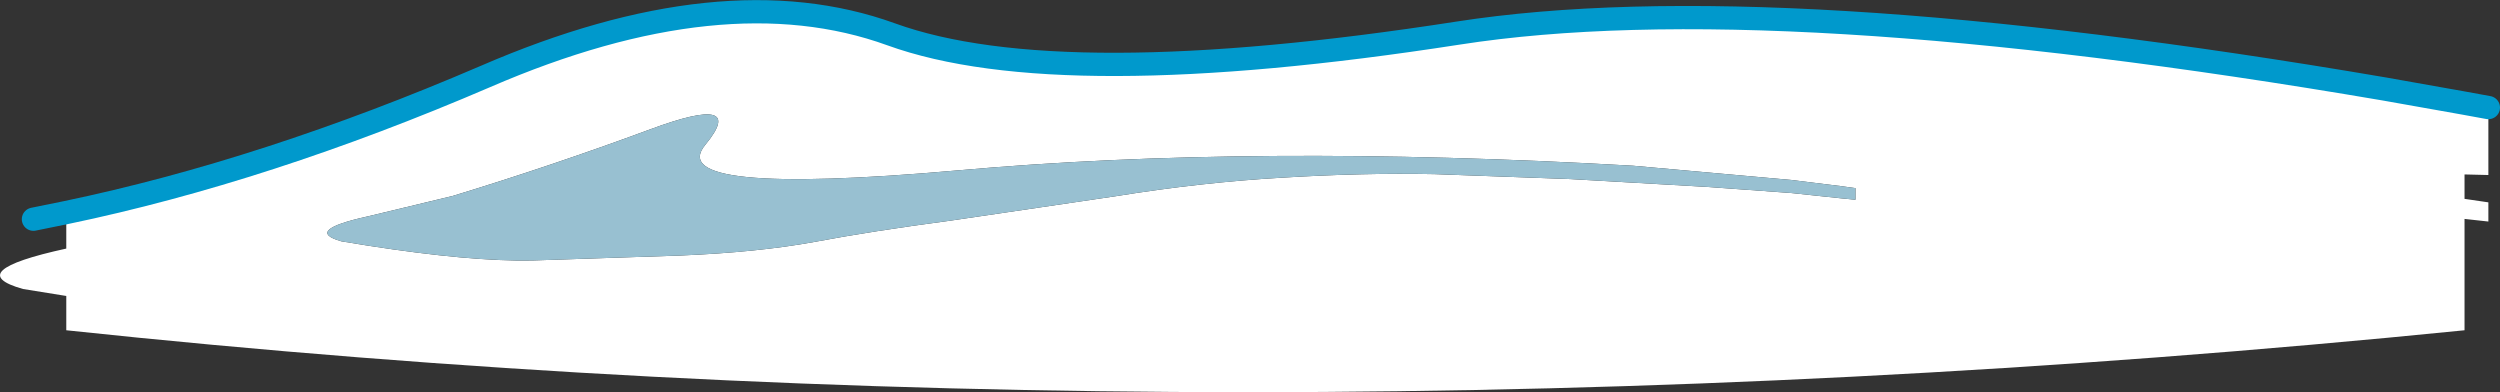 <?xml version="1.0" encoding="UTF-8" standalone="no"?>
<svg xmlns:xlink="http://www.w3.org/1999/xlink" height="67.45px" width="429.95px" xmlns="http://www.w3.org/2000/svg">
  <rect width="100%" height="100%" fill="#333333" stroke="none"/>
  <g transform="matrix(1.0, 0.0, 0.0, 1.0, -18.55, -259.2)">
    <path d="M446.5 277.7 L446.5 289.3 442.4 289.2 442.4 293.4 446.5 294.0 446.5 297.3 442.4 296.85 442.4 316.0 Q230.25 337.3 29.95 316.0 L29.95 310.1 22.5 308.9 Q11.85 305.9 29.95 301.95 L29.95 297.1 24.3 296.9 29.95 295.75 Q64.25 288.6 102.05 272.35 142.95 254.65 171.8 265.1 200.65 275.55 269.25 264.9 323.1 256.5 428.6 274.5 L442.4 276.95 446.5 277.7 M335.1 293.3 L337.65 293.55 337.65 291.55 335.1 291.2 326.65 290.15 299.4 287.7 Q234.15 283.95 183.3 288.5 132.45 293.0 139.85 284.1 147.2 275.2 130.35 281.45 113.45 287.7 96.4 292.9 L81.85 296.4 Q70.75 298.85 77.25 300.7 L81.85 301.45 Q99.45 304.2 110.05 304.0 L135.45 303.15 Q148.85 302.6 158.65 300.8 168.45 298.95 182.0 297.15 L210.4 292.95 Q225.2 290.55 239.15 289.75 253.05 288.9 265.3 289.15 L288.65 290.0 312.2 291.35 326.65 292.4 335.1 293.3" fill="#ffffff" fill-rule="evenodd" stroke="none"/>
    <path d="M335.1 293.3 L326.65 292.4 312.2 291.35 288.65 290.0 265.3 289.15 Q253.05 288.9 239.15 289.75 225.2 290.55 210.4 292.95 L182.0 297.15 Q168.45 298.95 158.65 300.8 148.85 302.6 135.45 303.15 L110.05 304.0 Q99.45 304.2 81.85 301.45 L77.25 300.7 Q70.75 298.85 81.85 296.4 L96.4 292.9 Q113.45 287.7 130.35 281.45 147.2 275.2 139.85 284.1 132.45 293.0 183.3 288.5 234.15 283.95 299.4 287.7 L326.65 290.15 335.1 291.2 337.65 291.55 337.65 293.55 335.1 293.3" fill="#98c0d1" fill-rule="evenodd" stroke="none"/>
    <path d="M24.3 296.9 L29.95 295.75 Q64.25 288.6 102.05 272.35 142.95 254.65 171.8 265.1 200.65 275.55 269.25 264.9 323.1 256.5 428.6 274.5 L442.4 276.95 446.5 277.7" fill="none" stroke="#0099cc" stroke-linecap="round" stroke-linejoin="round" stroke-width="4.0"/>
  </g>
</svg>
